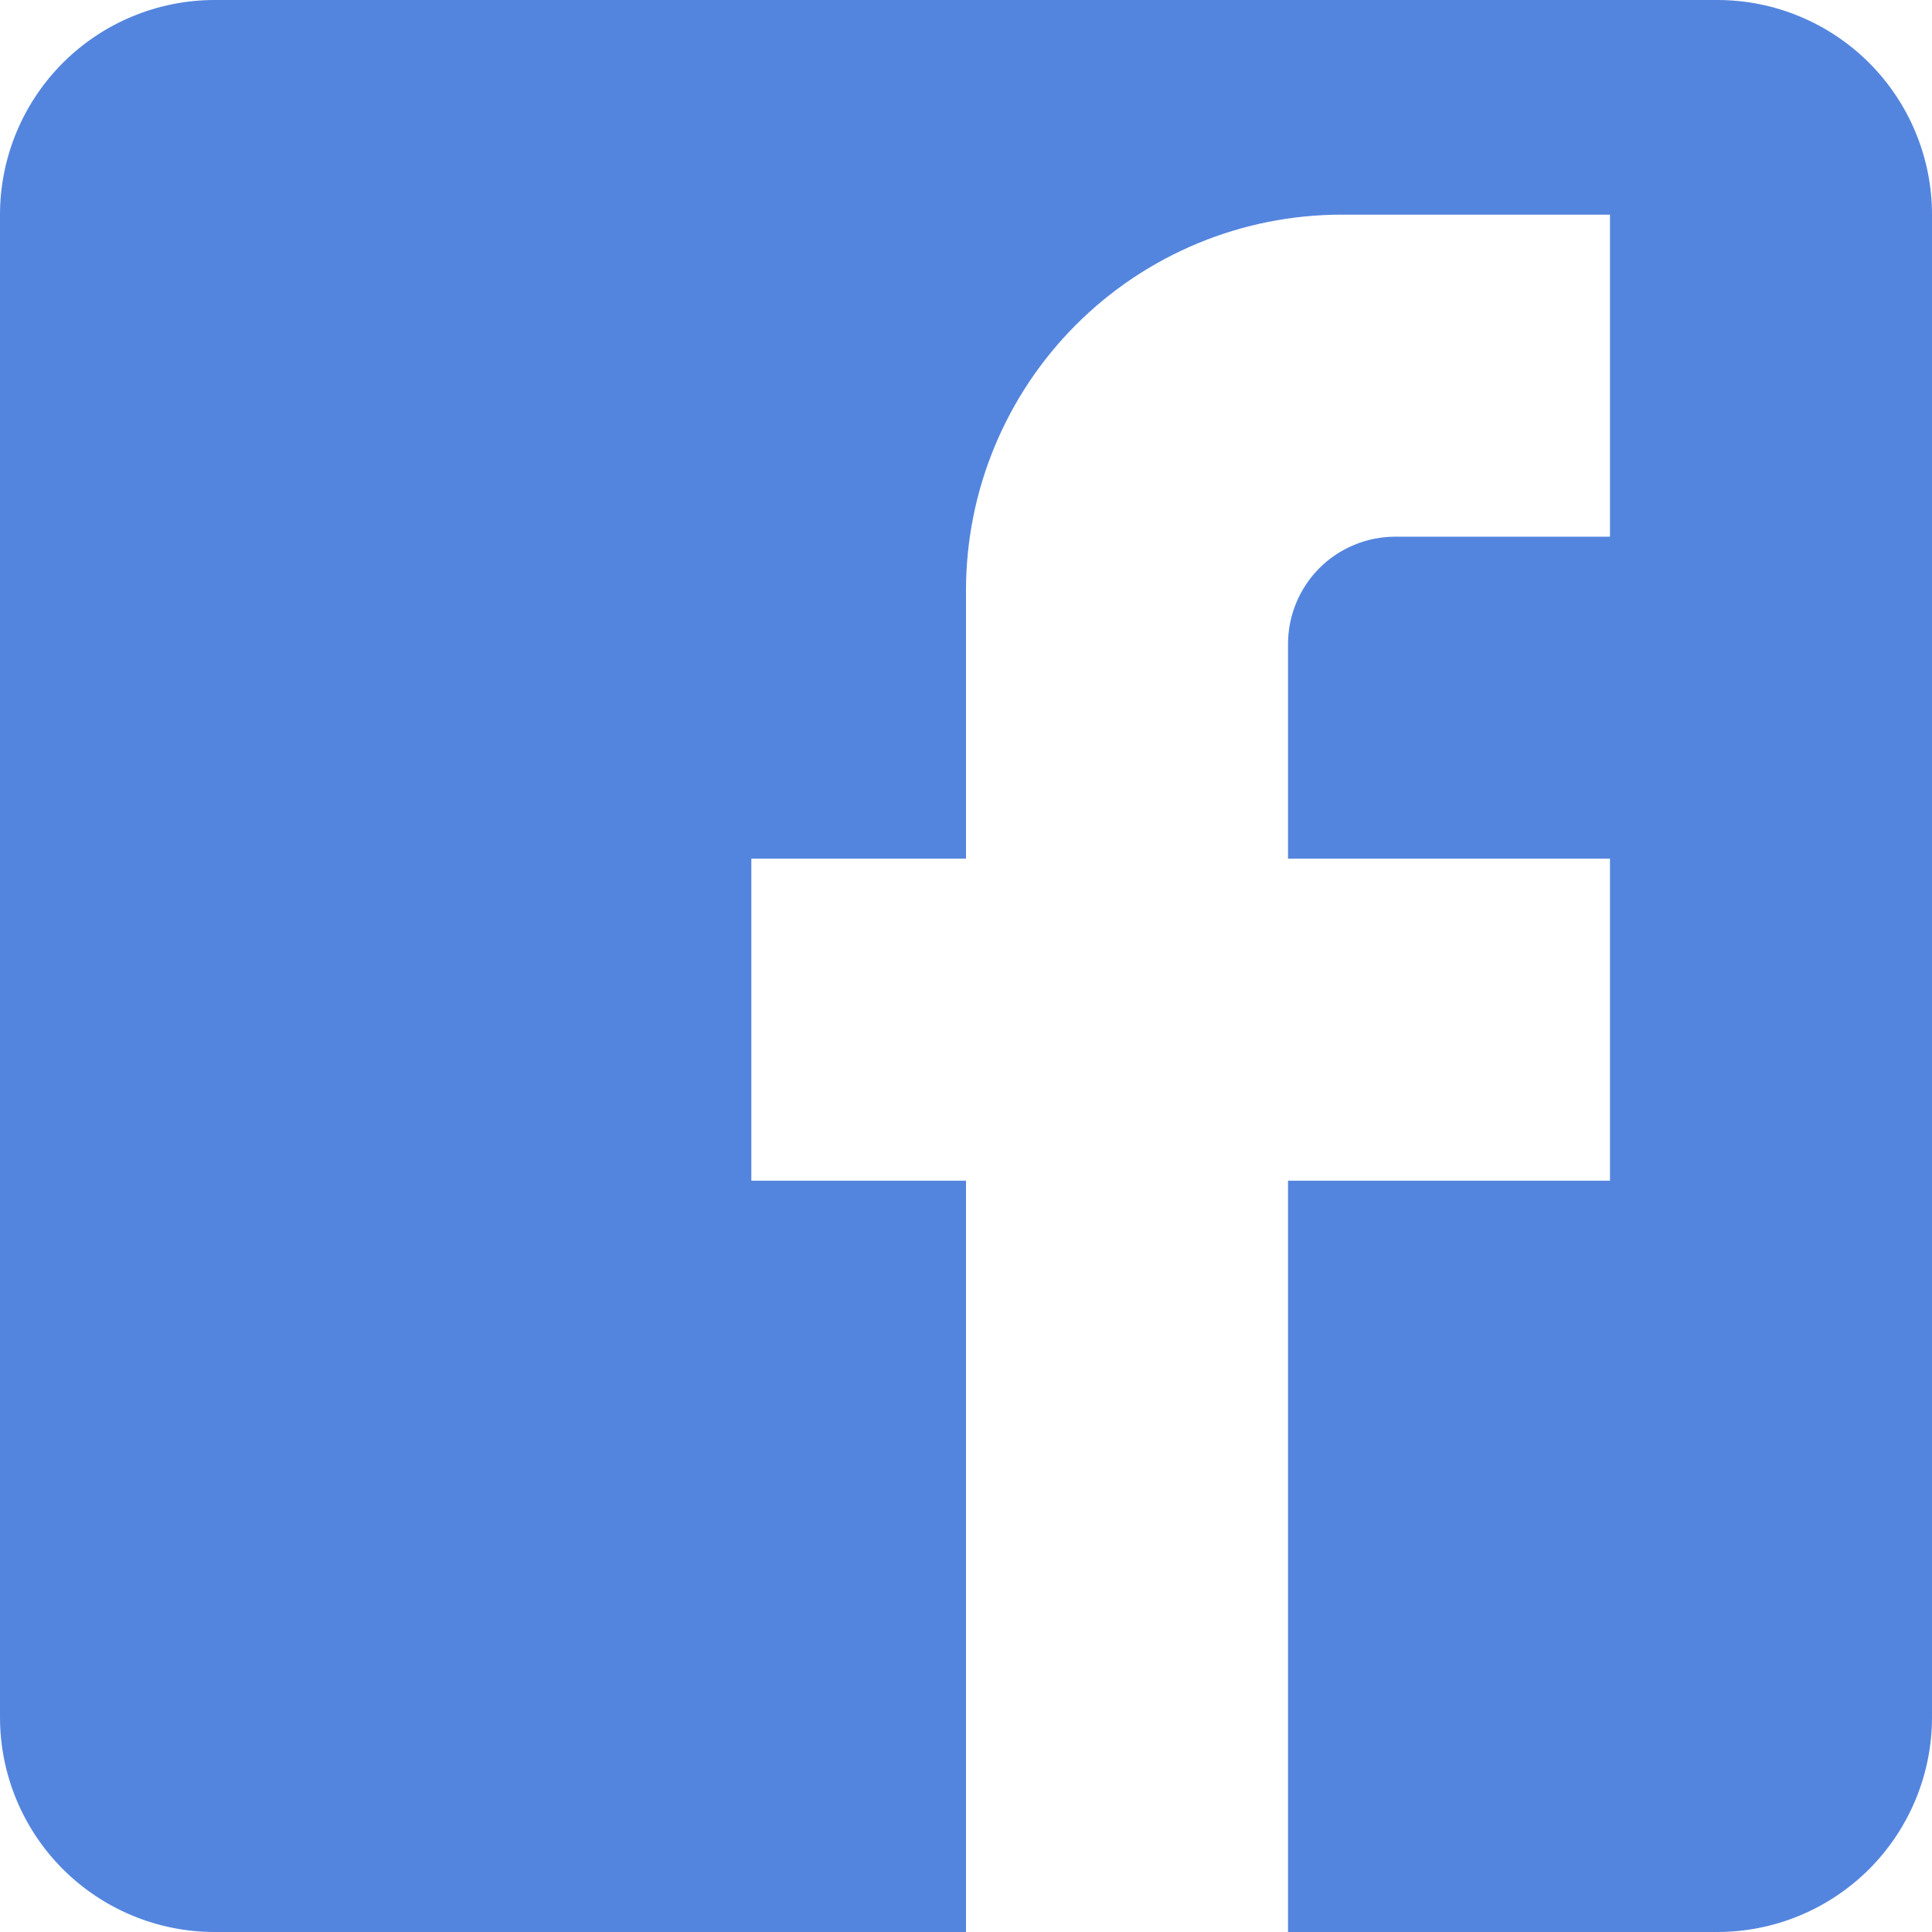 <svg width="28" height="28" viewBox="0 0 28 28" fill="none" xmlns="http://www.w3.org/2000/svg">
<path d="M3.111 0H24.889C25.714 0 26.505 0.328 27.089 0.911C27.672 1.495 28 2.286 28 3.111V24.889C28 25.714 27.672 26.505 27.089 27.089C26.505 27.672 25.714 28 24.889 28H3.111C2.286 28 1.495 27.672 0.911 27.089C0.328 26.505 0 25.714 0 24.889V3.111C0 2.286 0.328 1.495 0.911 0.911C1.495 0.328 2.286 0 3.111 0V0ZM23.333 3.111H19.444C18 3.111 16.616 3.685 15.595 4.706C14.574 5.727 14 7.112 14 8.556V12.444H10.889V17.111H14V28H18.667V17.111H23.333V12.444H18.667V9.333C18.667 8.921 18.831 8.525 19.122 8.233C19.414 7.942 19.81 7.778 20.222 7.778H23.333V3.111Z" fill="#5485DE"/>
</svg>
